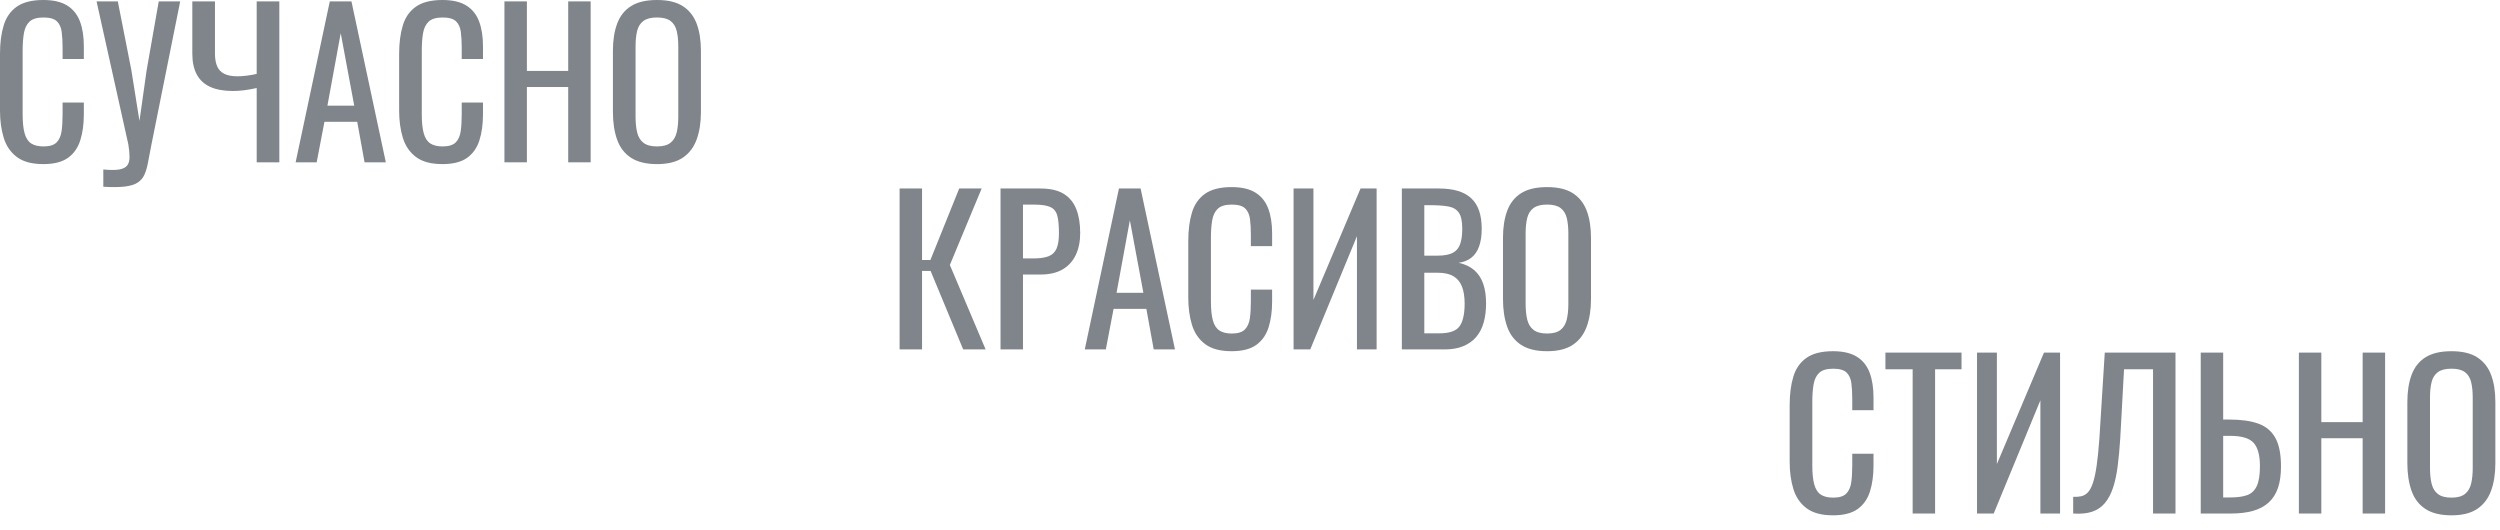 <?xml version="1.0" encoding="UTF-8" standalone="no"?><!DOCTYPE svg PUBLIC "-//W3C//DTD SVG 1.1//EN" "http://www.w3.org/Graphics/SVG/1.1/DTD/svg11.dtd"><svg width="100%" height="100%" viewBox="0 0 151 32" version="1.1" xmlns="http://www.w3.org/2000/svg" xmlns:xlink="http://www.w3.org/1999/xlink" xml:space="preserve" xmlns:serif="http://www.serif.com/" style="fill-rule:evenodd;clip-rule:evenodd;stroke-linejoin:round;stroke-miterlimit:2;"><g id="txt"><g><path d="M2.616,9.912c-0.688,-0 -1.222,-0.144 -1.602,-0.432c-0.38,-0.288 -0.644,-0.676 -0.792,-1.164c-0.148,-0.488 -0.222,-1.032 -0.222,-1.632l0,-3.432c0,-0.656 0.074,-1.228 0.222,-1.716c0.148,-0.488 0.412,-0.866 0.792,-1.134c0.38,-0.268 0.914,-0.402 1.602,-0.402c0.608,-0 1.09,0.112 1.446,0.336c0.356,0.224 0.612,0.544 0.768,0.96c0.156,0.416 0.234,0.916 0.234,1.5l0,0.768l-1.284,-0l0,-0.684c0,-0.36 -0.018,-0.678 -0.054,-0.954c-0.036,-0.276 -0.134,-0.49 -0.294,-0.642c-0.16,-0.152 -0.428,-0.228 -0.804,-0.228c-0.384,-0 -0.664,0.082 -0.84,0.246c-0.176,0.164 -0.29,0.396 -0.342,0.696c-0.052,0.3 -0.078,0.65 -0.078,1.05l-0,3.852c-0,0.488 0.04,0.874 0.12,1.158c0.08,0.284 0.212,0.486 0.396,0.606c0.184,0.12 0.432,0.18 0.744,0.18c0.368,-0 0.632,-0.082 0.792,-0.246c0.16,-0.164 0.26,-0.39 0.3,-0.678c0.04,-0.288 0.06,-0.624 0.06,-1.008l0,-0.72l1.284,-0l0,0.72c0,0.592 -0.072,1.114 -0.216,1.566c-0.144,0.452 -0.392,0.804 -0.744,1.056c-0.352,0.252 -0.848,0.378 -1.488,0.378Z" style="fill:#80858b;fill-rule:nonzero;"/><path d="M6.24,11.28l0,-1.044c0.416,0.04 0.738,0.04 0.966,-0c0.228,-0.04 0.388,-0.122 0.48,-0.246c0.092,-0.124 0.138,-0.292 0.138,-0.504c-0,-0.212 -0.024,-0.466 -0.072,-0.762l-1.92,-8.64l1.284,-0l0.816,4.14l0.492,3.084l0.432,-3.06l0.732,-4.164l1.296,-0l-1.74,8.664c-0.08,0.392 -0.146,0.736 -0.198,1.032c-0.052,0.296 -0.124,0.548 -0.216,0.756c-0.092,0.208 -0.23,0.372 -0.414,0.492c-0.184,0.12 -0.442,0.2 -0.774,0.24c-0.332,0.04 -0.766,0.044 -1.302,0.012Z" style="fill:#80858b;fill-rule:nonzero;"/><path d="M15.504,9.804l-0,-4.488c-0.528,0.12 -1.004,0.18 -1.428,0.18c-0.552,-0 -1.01,-0.082 -1.374,-0.246c-0.364,-0.164 -0.636,-0.414 -0.816,-0.75c-0.18,-0.336 -0.27,-0.756 -0.27,-1.26l-0,-3.156l1.368,-0l-0,3.156c-0,0.304 0.044,0.558 0.132,0.762c0.088,0.204 0.232,0.356 0.432,0.456c0.2,0.1 0.464,0.15 0.792,0.15c0.168,-0 0.35,-0.012 0.546,-0.036c0.196,-0.024 0.402,-0.06 0.618,-0.108l-0,-4.38l1.368,-0l-0,9.72l-1.368,-0Z" style="fill:#80858b;fill-rule:nonzero;"/><path d="M17.856,9.804l2.064,-9.72l1.308,-0l2.076,9.72l-1.284,-0l-0.444,-2.448l-1.98,-0l-0.468,2.448l-1.272,-0Zm1.92,-3.42l1.62,-0l-0.816,-4.38l-0.804,4.38Z" style="fill:#80858b;fill-rule:nonzero;"/><path d="M26.724,9.912c-0.688,-0 -1.222,-0.144 -1.602,-0.432c-0.38,-0.288 -0.644,-0.676 -0.792,-1.164c-0.148,-0.488 -0.222,-1.032 -0.222,-1.632l-0,-3.432c-0,-0.656 0.074,-1.228 0.222,-1.716c0.148,-0.488 0.412,-0.866 0.792,-1.134c0.38,-0.268 0.914,-0.402 1.602,-0.402c0.608,-0 1.09,0.112 1.446,0.336c0.356,0.224 0.612,0.544 0.768,0.96c0.156,0.416 0.234,0.916 0.234,1.5l-0,0.768l-1.284,-0l-0,-0.684c-0,-0.36 -0.018,-0.678 -0.054,-0.954c-0.036,-0.276 -0.134,-0.49 -0.294,-0.642c-0.16,-0.152 -0.428,-0.228 -0.804,-0.228c-0.384,-0 -0.664,0.082 -0.84,0.246c-0.176,0.164 -0.29,0.396 -0.342,0.696c-0.052,0.3 -0.078,0.65 -0.078,1.05l-0,3.852c-0,0.488 0.04,0.874 0.12,1.158c0.08,0.284 0.212,0.486 0.396,0.606c0.184,0.12 0.432,0.18 0.744,0.18c0.368,-0 0.632,-0.082 0.792,-0.246c0.16,-0.164 0.26,-0.39 0.3,-0.678c0.04,-0.288 0.06,-0.624 0.06,-1.008l-0,-0.72l1.284,-0l-0,0.72c-0,0.592 -0.072,1.114 -0.216,1.566c-0.144,0.452 -0.392,0.804 -0.744,1.056c-0.352,0.252 -0.848,0.378 -1.488,0.378Z" style="fill:#80858b;fill-rule:nonzero;"/><path d="M30.468,9.804l-0,-9.72l1.356,-0l-0,4.2l2.496,-0l-0,-4.2l1.356,-0l-0,9.72l-1.356,-0l-0,-4.548l-2.496,-0l-0,4.548l-1.356,-0Z" style="fill:#80858b;fill-rule:nonzero;"/><path d="M39.684,9.912c-0.656,-0 -1.18,-0.128 -1.572,-0.384c-0.392,-0.256 -0.672,-0.622 -0.84,-1.098c-0.168,-0.476 -0.252,-1.034 -0.252,-1.674l0,-3.684c0,-0.64 0.086,-1.19 0.258,-1.65c0.172,-0.46 0.452,-0.812 0.84,-1.056c0.388,-0.244 0.91,-0.366 1.566,-0.366c0.656,-0 1.176,0.124 1.56,0.372c0.384,0.248 0.662,0.6 0.834,1.056c0.172,0.456 0.258,1.004 0.258,1.644l0,3.696c0,0.632 -0.086,1.184 -0.258,1.656c-0.172,0.472 -0.45,0.838 -0.834,1.098c-0.384,0.26 -0.904,0.39 -1.56,0.39Zm-0,-1.068c0.36,-0 0.632,-0.074 0.816,-0.222c0.184,-0.148 0.308,-0.356 0.372,-0.624c0.064,-0.268 0.096,-0.582 0.096,-0.942l0,-4.26c0,-0.36 -0.032,-0.67 -0.096,-0.93c-0.064,-0.26 -0.188,-0.46 -0.372,-0.6c-0.184,-0.14 -0.456,-0.21 -0.816,-0.21c-0.36,-0 -0.634,0.07 -0.822,0.21c-0.188,0.14 -0.314,0.34 -0.378,0.6c-0.064,0.26 -0.096,0.57 -0.096,0.93l0,4.26c0,0.36 0.032,0.674 0.096,0.942c0.064,0.268 0.19,0.476 0.378,0.624c0.188,0.148 0.462,0.222 0.822,0.222Z" style="fill:#80858b;fill-rule:nonzero;"/></g><g><path d="M54.336,21.105l0,-9.72l1.356,0l0,4.32l0.504,0l1.74,-4.32l1.356,0l-1.92,4.62l2.16,5.1l-1.356,0l-1.968,-4.74l-0.516,0l0,4.74l-1.356,0Z" style="fill:#80858b;fill-rule:nonzero;"/><path d="M60.432,21.105l0,-9.72l2.412,0c0.584,0 1.05,0.106 1.398,0.318c0.348,0.212 0.602,0.518 0.762,0.918c0.16,0.4 0.24,0.884 0.24,1.452c0,0.512 -0.09,0.956 -0.27,1.332c-0.18,0.376 -0.446,0.666 -0.798,0.87c-0.352,0.204 -0.792,0.306 -1.32,0.306l-1.068,0l0,4.524l-1.356,0Zm1.356,-5.496l0.624,0c0.392,0 0.7,-0.044 0.924,-0.132c0.224,-0.088 0.384,-0.242 0.48,-0.462c0.096,-0.22 0.144,-0.53 0.144,-0.93c-0,-0.464 -0.034,-0.82 -0.102,-1.068c-0.068,-0.248 -0.21,-0.42 -0.426,-0.516c-0.216,-0.096 -0.552,-0.144 -1.008,-0.144l-0.636,0l0,3.252Z" style="fill:#80858b;fill-rule:nonzero;"/><path d="M65.52,21.105l2.064,-9.72l1.308,0l2.076,9.72l-1.284,0l-0.444,-2.448l-1.98,0l-0.468,2.448l-1.272,0Zm1.92,-3.42l1.62,0l-0.816,-4.38l-0.804,4.38Z" style="fill:#80858b;fill-rule:nonzero;"/><path d="M74.388,21.213c-0.688,0 -1.222,-0.144 -1.602,-0.432c-0.38,-0.288 -0.644,-0.676 -0.792,-1.164c-0.148,-0.488 -0.222,-1.032 -0.222,-1.632l-0,-3.432c-0,-0.656 0.074,-1.228 0.222,-1.716c0.148,-0.488 0.412,-0.866 0.792,-1.134c0.38,-0.268 0.914,-0.402 1.602,-0.402c0.608,0 1.09,0.112 1.446,0.336c0.356,0.224 0.612,0.544 0.768,0.96c0.156,0.416 0.234,0.916 0.234,1.5l-0,0.768l-1.284,0l0,-0.684c0,-0.36 -0.018,-0.678 -0.054,-0.954c-0.036,-0.276 -0.134,-0.49 -0.294,-0.642c-0.16,-0.152 -0.428,-0.228 -0.804,-0.228c-0.384,0 -0.664,0.082 -0.84,0.246c-0.176,0.164 -0.29,0.396 -0.342,0.696c-0.052,0.3 -0.078,0.65 -0.078,1.05l0,3.852c0,0.488 0.04,0.874 0.12,1.158c0.08,0.284 0.212,0.486 0.396,0.606c0.184,0.12 0.432,0.18 0.744,0.18c0.368,0 0.632,-0.082 0.792,-0.246c0.16,-0.164 0.26,-0.39 0.3,-0.678c0.04,-0.288 0.06,-0.624 0.06,-1.008l0,-0.72l1.284,0l-0,0.72c-0,0.592 -0.072,1.114 -0.216,1.566c-0.144,0.452 -0.392,0.804 -0.744,1.056c-0.352,0.252 -0.848,0.378 -1.488,0.378Z" style="fill:#80858b;fill-rule:nonzero;"/><path d="M78.132,21.105l-0,-9.72l1.2,0l-0,6.732l2.844,-6.732l0.972,0l0,9.72l-1.188,0l0,-6.84l-2.82,6.84l-1.008,0Z" style="fill:#80858b;fill-rule:nonzero;"/><path d="M84.672,21.105l-0,-9.72l2.232,0c0.44,0 0.822,0.048 1.146,0.144c0.324,0.096 0.594,0.244 0.81,0.444c0.216,0.2 0.376,0.454 0.48,0.762c0.104,0.308 0.156,0.67 0.156,1.086c-0,0.4 -0.05,0.746 -0.15,1.038c-0.1,0.292 -0.252,0.522 -0.456,0.69c-0.204,0.168 -0.466,0.276 -0.786,0.324c0.392,0.088 0.708,0.238 0.948,0.45c0.24,0.212 0.418,0.484 0.534,0.816c0.116,0.332 0.174,0.73 0.174,1.194c-0,0.416 -0.048,0.796 -0.144,1.14c-0.096,0.344 -0.246,0.636 -0.45,0.876c-0.204,0.24 -0.464,0.426 -0.78,0.558c-0.316,0.132 -0.69,0.198 -1.122,0.198l-2.592,0Zm1.356,-0.972l0.912,0c0.608,0 1.014,-0.142 1.218,-0.426c0.204,-0.284 0.306,-0.742 0.306,-1.374c-0,-0.408 -0.054,-0.75 -0.162,-1.026c-0.108,-0.276 -0.28,-0.484 -0.516,-0.624c-0.236,-0.14 -0.554,-0.21 -0.954,-0.21l-0.804,0l0,3.66Zm0,-4.692l0.804,0c0.384,0 0.684,-0.054 0.9,-0.162c0.216,-0.108 0.368,-0.282 0.456,-0.522c0.088,-0.24 0.132,-0.552 0.132,-0.936c-0,-0.448 -0.068,-0.772 -0.204,-0.972c-0.136,-0.2 -0.348,-0.326 -0.636,-0.378c-0.288,-0.052 -0.664,-0.078 -1.128,-0.078l-0.324,0l-0,3.048Z" style="fill:#80858b;fill-rule:nonzero;"/><path d="M93.444,21.213c-0.656,0 -1.18,-0.128 -1.572,-0.384c-0.392,-0.256 -0.672,-0.622 -0.84,-1.098c-0.168,-0.476 -0.252,-1.034 -0.252,-1.674l-0,-3.684c-0,-0.64 0.086,-1.19 0.258,-1.65c0.172,-0.46 0.452,-0.812 0.84,-1.056c0.388,-0.244 0.91,-0.366 1.566,-0.366c0.656,0 1.176,0.124 1.56,0.372c0.384,0.248 0.662,0.6 0.834,1.056c0.172,0.456 0.258,1.004 0.258,1.644l-0,3.696c-0,0.632 -0.086,1.184 -0.258,1.656c-0.172,0.472 -0.45,0.838 -0.834,1.098c-0.384,0.26 -0.904,0.39 -1.56,0.39Zm-0,-1.068c0.36,0 0.632,-0.074 0.816,-0.222c0.184,-0.148 0.308,-0.356 0.372,-0.624c0.064,-0.268 0.096,-0.582 0.096,-0.942l-0,-4.26c-0,-0.36 -0.032,-0.67 -0.096,-0.93c-0.064,-0.26 -0.188,-0.46 -0.372,-0.6c-0.184,-0.14 -0.456,-0.21 -0.816,-0.21c-0.36,0 -0.634,0.07 -0.822,0.21c-0.188,0.14 -0.314,0.34 -0.378,0.6c-0.064,0.26 -0.096,0.57 -0.096,0.93l0,4.26c0,0.36 0.032,0.674 0.096,0.942c0.064,0.268 0.19,0.476 0.378,0.624c0.188,0.148 0.462,0.222 0.822,0.222Z" style="fill:#80858b;fill-rule:nonzero;"/></g><g><path d="M110.712,31.125c-0.688,0 -1.222,-0.144 -1.602,-0.432c-0.38,-0.288 -0.644,-0.676 -0.792,-1.164c-0.148,-0.488 -0.222,-1.032 -0.222,-1.632l-0,-3.432c-0,-0.656 0.074,-1.228 0.222,-1.716c0.148,-0.488 0.412,-0.866 0.792,-1.134c0.38,-0.268 0.914,-0.402 1.602,-0.402c0.608,0 1.09,0.112 1.446,0.336c0.356,0.224 0.612,0.544 0.768,0.96c0.156,0.416 0.234,0.916 0.234,1.5l-0,0.768l-1.284,0l-0,-0.684c-0,-0.36 -0.018,-0.678 -0.054,-0.954c-0.036,-0.276 -0.134,-0.49 -0.294,-0.642c-0.16,-0.152 -0.428,-0.228 -0.804,-0.228c-0.384,0 -0.664,0.082 -0.84,0.246c-0.176,0.164 -0.29,0.396 -0.342,0.696c-0.052,0.3 -0.078,0.65 -0.078,1.05l-0,3.852c-0,0.488 0.04,0.874 0.12,1.158c0.08,0.284 0.212,0.486 0.396,0.606c0.184,0.12 0.432,0.18 0.744,0.18c0.368,0 0.632,-0.082 0.792,-0.246c0.16,-0.164 0.26,-0.39 0.3,-0.678c0.04,-0.288 0.06,-0.624 0.06,-1.008l-0,-0.72l1.284,0l-0,0.72c-0,0.592 -0.072,1.114 -0.216,1.566c-0.144,0.452 -0.392,0.804 -0.744,1.056c-0.352,0.252 -0.848,0.378 -1.488,0.378Z" style="fill:#80858b;fill-rule:nonzero;"/><path d="M115.524,31.017l-0,-8.712l-1.644,0l-0,-1.008l4.596,0l-0,1.008l-1.596,0l-0,8.712l-1.356,0Z" style="fill:#80858b;fill-rule:nonzero;"/><path d="M119.412,31.017l-0,-9.72l1.2,0l-0,6.732l2.844,-6.732l0.972,0l-0,9.72l-1.188,0l-0,-6.84l-2.82,6.84l-1.008,0Z" style="fill:#80858b;fill-rule:nonzero;"/><path d="M125.22,31.017l-0,-1.008c0.176,0.008 0.338,-0.004 0.486,-0.036c0.148,-0.032 0.28,-0.108 0.396,-0.228c0.116,-0.12 0.218,-0.308 0.306,-0.564c0.088,-0.256 0.164,-0.604 0.228,-1.044c0.064,-0.44 0.12,-0.996 0.168,-1.668l0.324,-5.172l4.272,0l-0,9.72l-1.356,0l-0,-8.712l-1.752,0l-0.228,4.164c-0.04,0.624 -0.092,1.186 -0.156,1.686c-0.064,0.5 -0.158,0.936 -0.282,1.308c-0.124,0.372 -0.288,0.68 -0.492,0.924c-0.204,0.244 -0.462,0.418 -0.774,0.522c-0.312,0.104 -0.692,0.14 -1.14,0.108Z" style="fill:#80858b;fill-rule:nonzero;"/><path d="M132.924,31.017l-0,-9.72l1.356,0l-0,4.044l0.384,0c0.704,0 1.284,0.082 1.74,0.246c0.456,0.164 0.798,0.45 1.026,0.858c0.228,0.408 0.342,0.984 0.342,1.728c-0,0.504 -0.06,0.934 -0.18,1.29c-0.12,0.356 -0.306,0.65 -0.558,0.882c-0.252,0.232 -0.568,0.402 -0.948,0.51c-0.38,0.108 -0.834,0.162 -1.362,0.162l-1.8,0Zm1.356,-0.972l0.444,0c0.408,0 0.742,-0.046 1.002,-0.138c0.26,-0.092 0.454,-0.274 0.582,-0.546c0.128,-0.272 0.192,-0.672 0.192,-1.2c0,-0.664 -0.128,-1.136 -0.384,-1.416c-0.256,-0.28 -0.728,-0.42 -1.416,-0.42l-0.42,0l-0,3.72Z" style="fill:#80858b;fill-rule:nonzero;"/><path d="M138.852,31.017l-0,-9.72l1.356,0l-0,4.2l2.496,0l-0,-4.2l1.356,0l-0,9.72l-1.356,0l-0,-4.548l-2.496,0l-0,4.548l-1.356,0Z" style="fill:#80858b;fill-rule:nonzero;"/><path d="M148.068,31.125c-0.656,0 -1.18,-0.128 -1.572,-0.384c-0.392,-0.256 -0.672,-0.622 -0.84,-1.098c-0.168,-0.476 -0.252,-1.034 -0.252,-1.674l-0,-3.684c-0,-0.64 0.086,-1.19 0.258,-1.65c0.172,-0.46 0.452,-0.812 0.84,-1.056c0.388,-0.244 0.91,-0.366 1.566,-0.366c0.656,0 1.176,0.124 1.56,0.372c0.384,0.248 0.662,0.6 0.834,1.056c0.172,0.456 0.258,1.004 0.258,1.644l-0,3.696c-0,0.632 -0.086,1.184 -0.258,1.656c-0.172,0.472 -0.45,0.838 -0.834,1.098c-0.384,0.26 -0.904,0.39 -1.56,0.39Zm-0,-1.068c0.36,0 0.632,-0.074 0.816,-0.222c0.184,-0.148 0.308,-0.356 0.372,-0.624c0.064,-0.268 0.096,-0.582 0.096,-0.942l-0,-4.26c-0,-0.36 -0.032,-0.67 -0.096,-0.93c-0.064,-0.26 -0.188,-0.46 -0.372,-0.6c-0.184,-0.14 -0.456,-0.21 -0.816,-0.21c-0.36,0 -0.634,0.07 -0.822,0.21c-0.188,0.14 -0.314,0.34 -0.378,0.6c-0.064,0.26 -0.096,0.57 -0.096,0.93l-0,4.26c-0,0.36 0.032,0.674 0.096,0.942c0.064,0.268 0.19,0.476 0.378,0.624c0.188,0.148 0.462,0.222 0.822,0.222Z" style="fill:#80858b;fill-rule:nonzero;"/></g></g></svg>